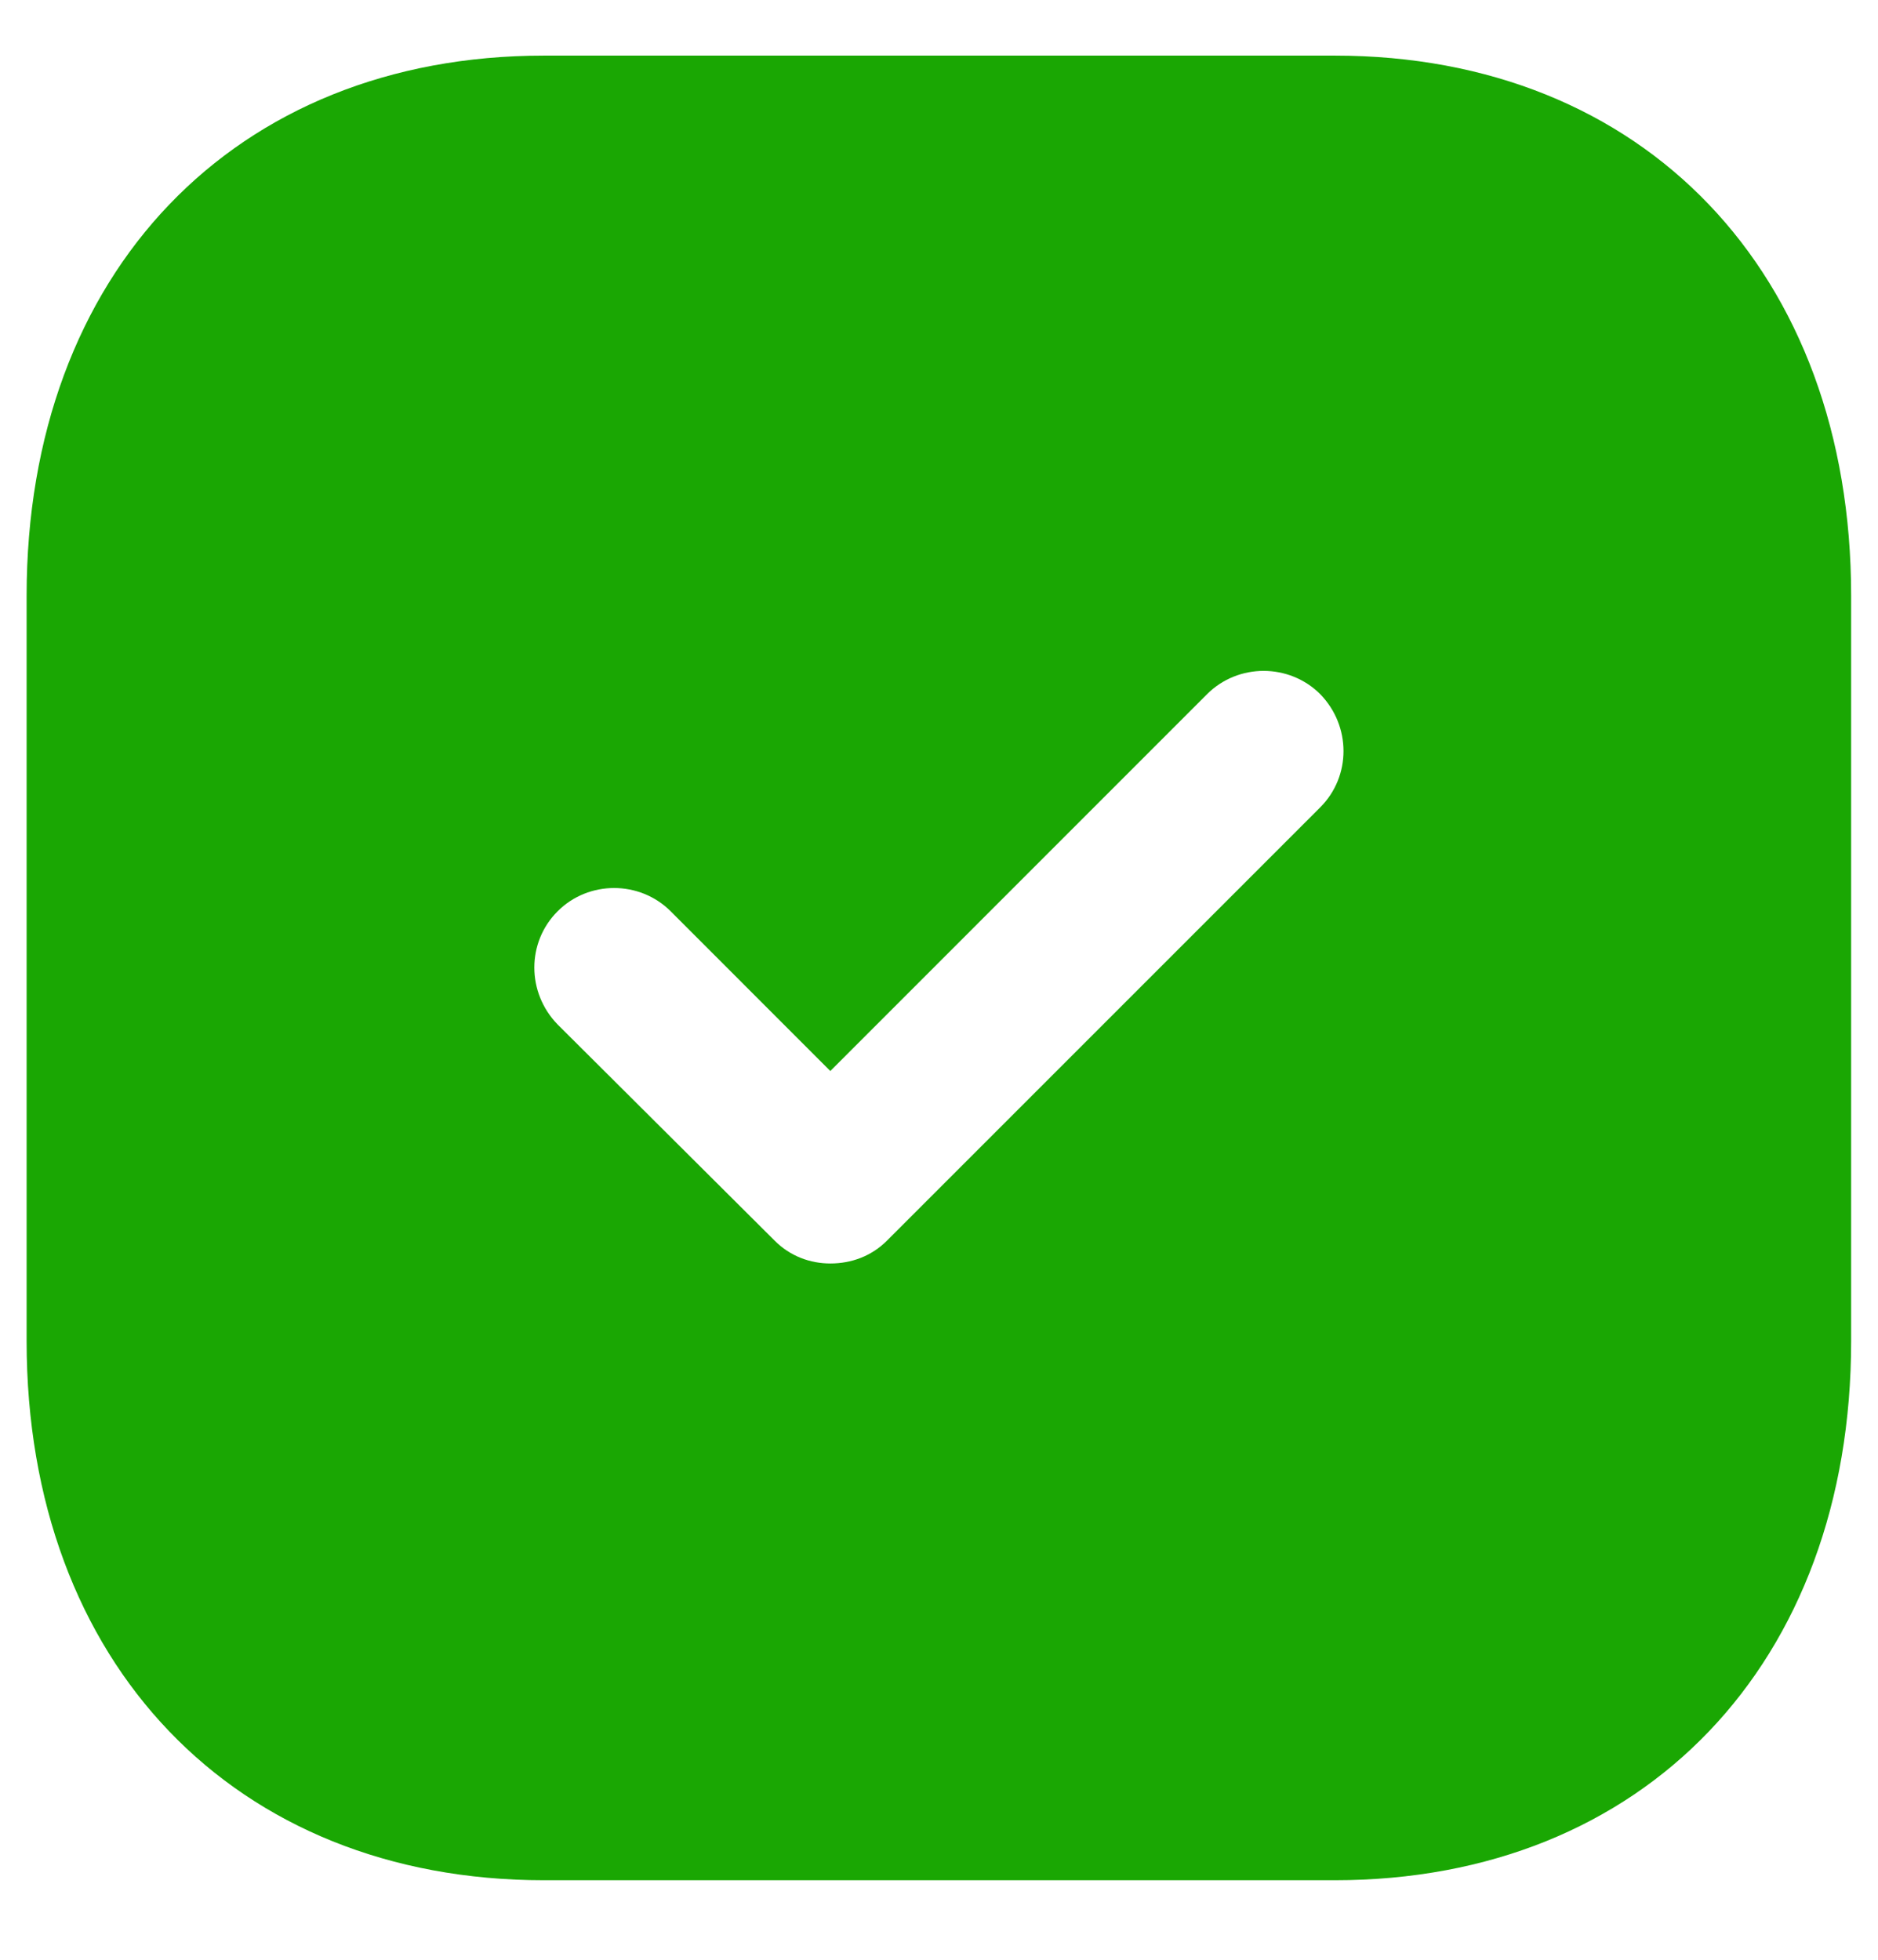 <svg width="23" height="24" viewBox="0 0 23 24" fill="none" xmlns="http://www.w3.org/2000/svg">
<path d="M16.347 0.681C20.135 0.681 22.671 3.34 22.671 7.295V16.424C22.671 20.366 20.135 23.026 16.347 23.026H6.661C2.873 23.026 0.326 20.366 0.326 16.424V7.295C0.326 3.34 2.873 0.681 6.661 0.681H16.347ZM16.169 8.501C15.789 8.121 15.163 8.121 14.783 8.501L10.169 13.116L8.214 11.16C7.834 10.78 7.208 10.78 6.829 11.16C6.449 11.54 6.449 12.155 6.829 12.546L9.488 15.194C9.677 15.384 9.923 15.473 10.169 15.473C10.426 15.473 10.672 15.384 10.862 15.194L16.169 9.887C16.549 9.507 16.549 8.892 16.169 8.501Z" fill="#1AA703"/>
</svg>
